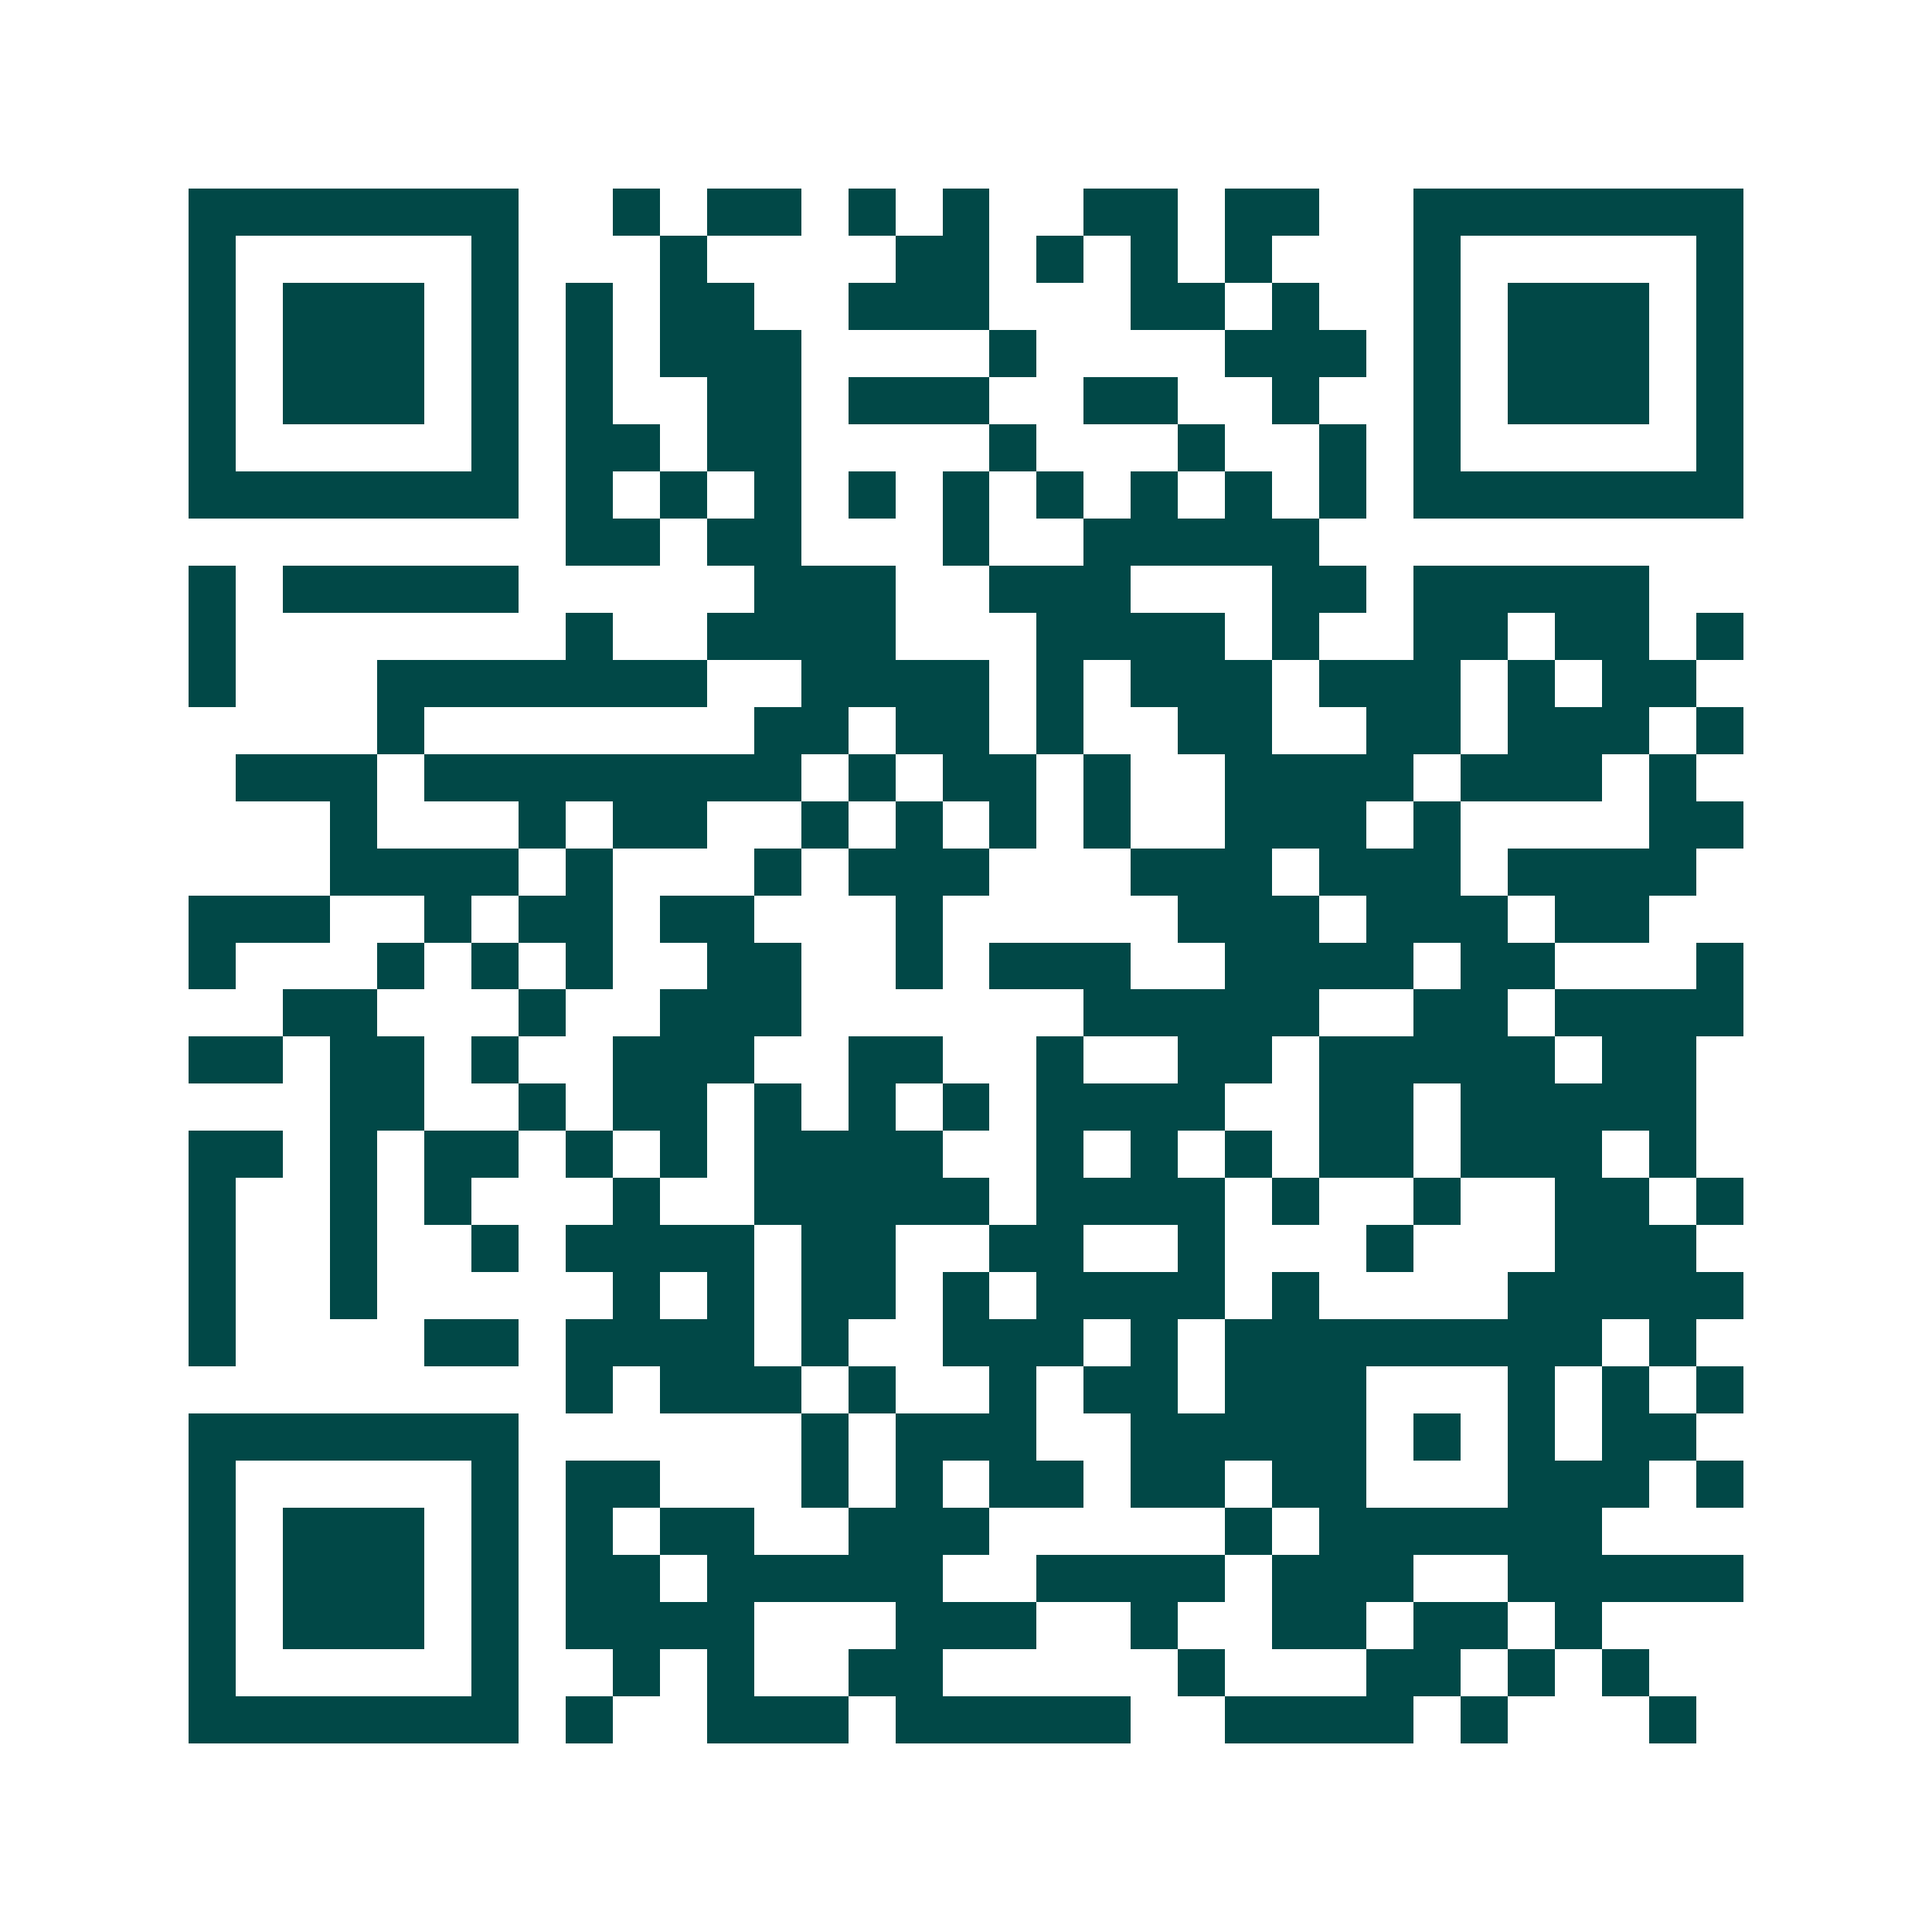 <svg xmlns="http://www.w3.org/2000/svg" width="200" height="200" viewBox="0 0 41 41" shape-rendering="crispEdges"><path fill="#ffffff" d="M0 0h41v41H0z"/><path stroke="#014847" d="M4 4.5h7m2 0h1m1 0h2m1 0h1m1 0h1m2 0h2m1 0h2m2 0h7M4 5.5h1m5 0h1m3 0h1m4 0h2m1 0h1m1 0h1m1 0h1m3 0h1m5 0h1M4 6.5h1m1 0h3m1 0h1m1 0h1m1 0h2m2 0h3m3 0h2m1 0h1m2 0h1m1 0h3m1 0h1M4 7.5h1m1 0h3m1 0h1m1 0h1m1 0h3m4 0h1m4 0h3m1 0h1m1 0h3m1 0h1M4 8.5h1m1 0h3m1 0h1m1 0h1m2 0h2m1 0h3m2 0h2m2 0h1m2 0h1m1 0h3m1 0h1M4 9.5h1m5 0h1m1 0h2m1 0h2m4 0h1m3 0h1m2 0h1m1 0h1m5 0h1M4 10.5h7m1 0h1m1 0h1m1 0h1m1 0h1m1 0h1m1 0h1m1 0h1m1 0h1m1 0h1m1 0h7M12 11.5h2m1 0h2m3 0h1m2 0h5M4 12.5h1m1 0h5m5 0h3m2 0h3m3 0h2m1 0h5M4 13.5h1m7 0h1m2 0h4m3 0h4m1 0h1m2 0h2m1 0h2m1 0h1M4 14.5h1m3 0h7m2 0h4m1 0h1m1 0h3m1 0h3m1 0h1m1 0h2M8 15.5h1m7 0h2m1 0h2m1 0h1m2 0h2m2 0h2m1 0h3m1 0h1M5 16.5h3m1 0h8m1 0h1m1 0h2m1 0h1m2 0h4m1 0h3m1 0h1M7 17.5h1m3 0h1m1 0h2m2 0h1m1 0h1m1 0h1m1 0h1m2 0h3m1 0h1m4 0h2M7 18.5h4m1 0h1m3 0h1m1 0h3m3 0h3m1 0h3m1 0h4M4 19.5h3m2 0h1m1 0h2m1 0h2m3 0h1m5 0h3m1 0h3m1 0h2M4 20.5h1m3 0h1m1 0h1m1 0h1m2 0h2m2 0h1m1 0h3m2 0h4m1 0h2m3 0h1M6 21.5h2m3 0h1m2 0h3m6 0h5m2 0h2m1 0h4M4 22.5h2m1 0h2m1 0h1m2 0h3m2 0h2m2 0h1m2 0h2m1 0h5m1 0h2M7 23.5h2m2 0h1m1 0h2m1 0h1m1 0h1m1 0h1m1 0h4m2 0h2m1 0h5M4 24.5h2m1 0h1m1 0h2m1 0h1m1 0h1m1 0h4m2 0h1m1 0h1m1 0h1m1 0h2m1 0h3m1 0h1M4 25.5h1m2 0h1m1 0h1m3 0h1m2 0h5m1 0h4m1 0h1m2 0h1m2 0h2m1 0h1M4 26.5h1m2 0h1m2 0h1m1 0h4m1 0h2m2 0h2m2 0h1m3 0h1m3 0h3M4 27.5h1m2 0h1m5 0h1m1 0h1m1 0h2m1 0h1m1 0h4m1 0h1m4 0h5M4 28.5h1m4 0h2m1 0h4m1 0h1m2 0h3m1 0h1m1 0h8m1 0h1M12 29.5h1m1 0h3m1 0h1m2 0h1m1 0h2m1 0h3m3 0h1m1 0h1m1 0h1M4 30.5h7m6 0h1m1 0h3m2 0h5m1 0h1m1 0h1m1 0h2M4 31.5h1m5 0h1m1 0h2m3 0h1m1 0h1m1 0h2m1 0h2m1 0h2m3 0h3m1 0h1M4 32.5h1m1 0h3m1 0h1m1 0h1m1 0h2m2 0h3m5 0h1m1 0h6M4 33.5h1m1 0h3m1 0h1m1 0h2m1 0h5m2 0h4m1 0h3m2 0h5M4 34.5h1m1 0h3m1 0h1m1 0h4m3 0h3m2 0h1m2 0h2m1 0h2m1 0h1M4 35.5h1m5 0h1m2 0h1m1 0h1m2 0h2m5 0h1m3 0h2m1 0h1m1 0h1M4 36.5h7m1 0h1m2 0h3m1 0h5m2 0h4m1 0h1m3 0h1"/></svg>
